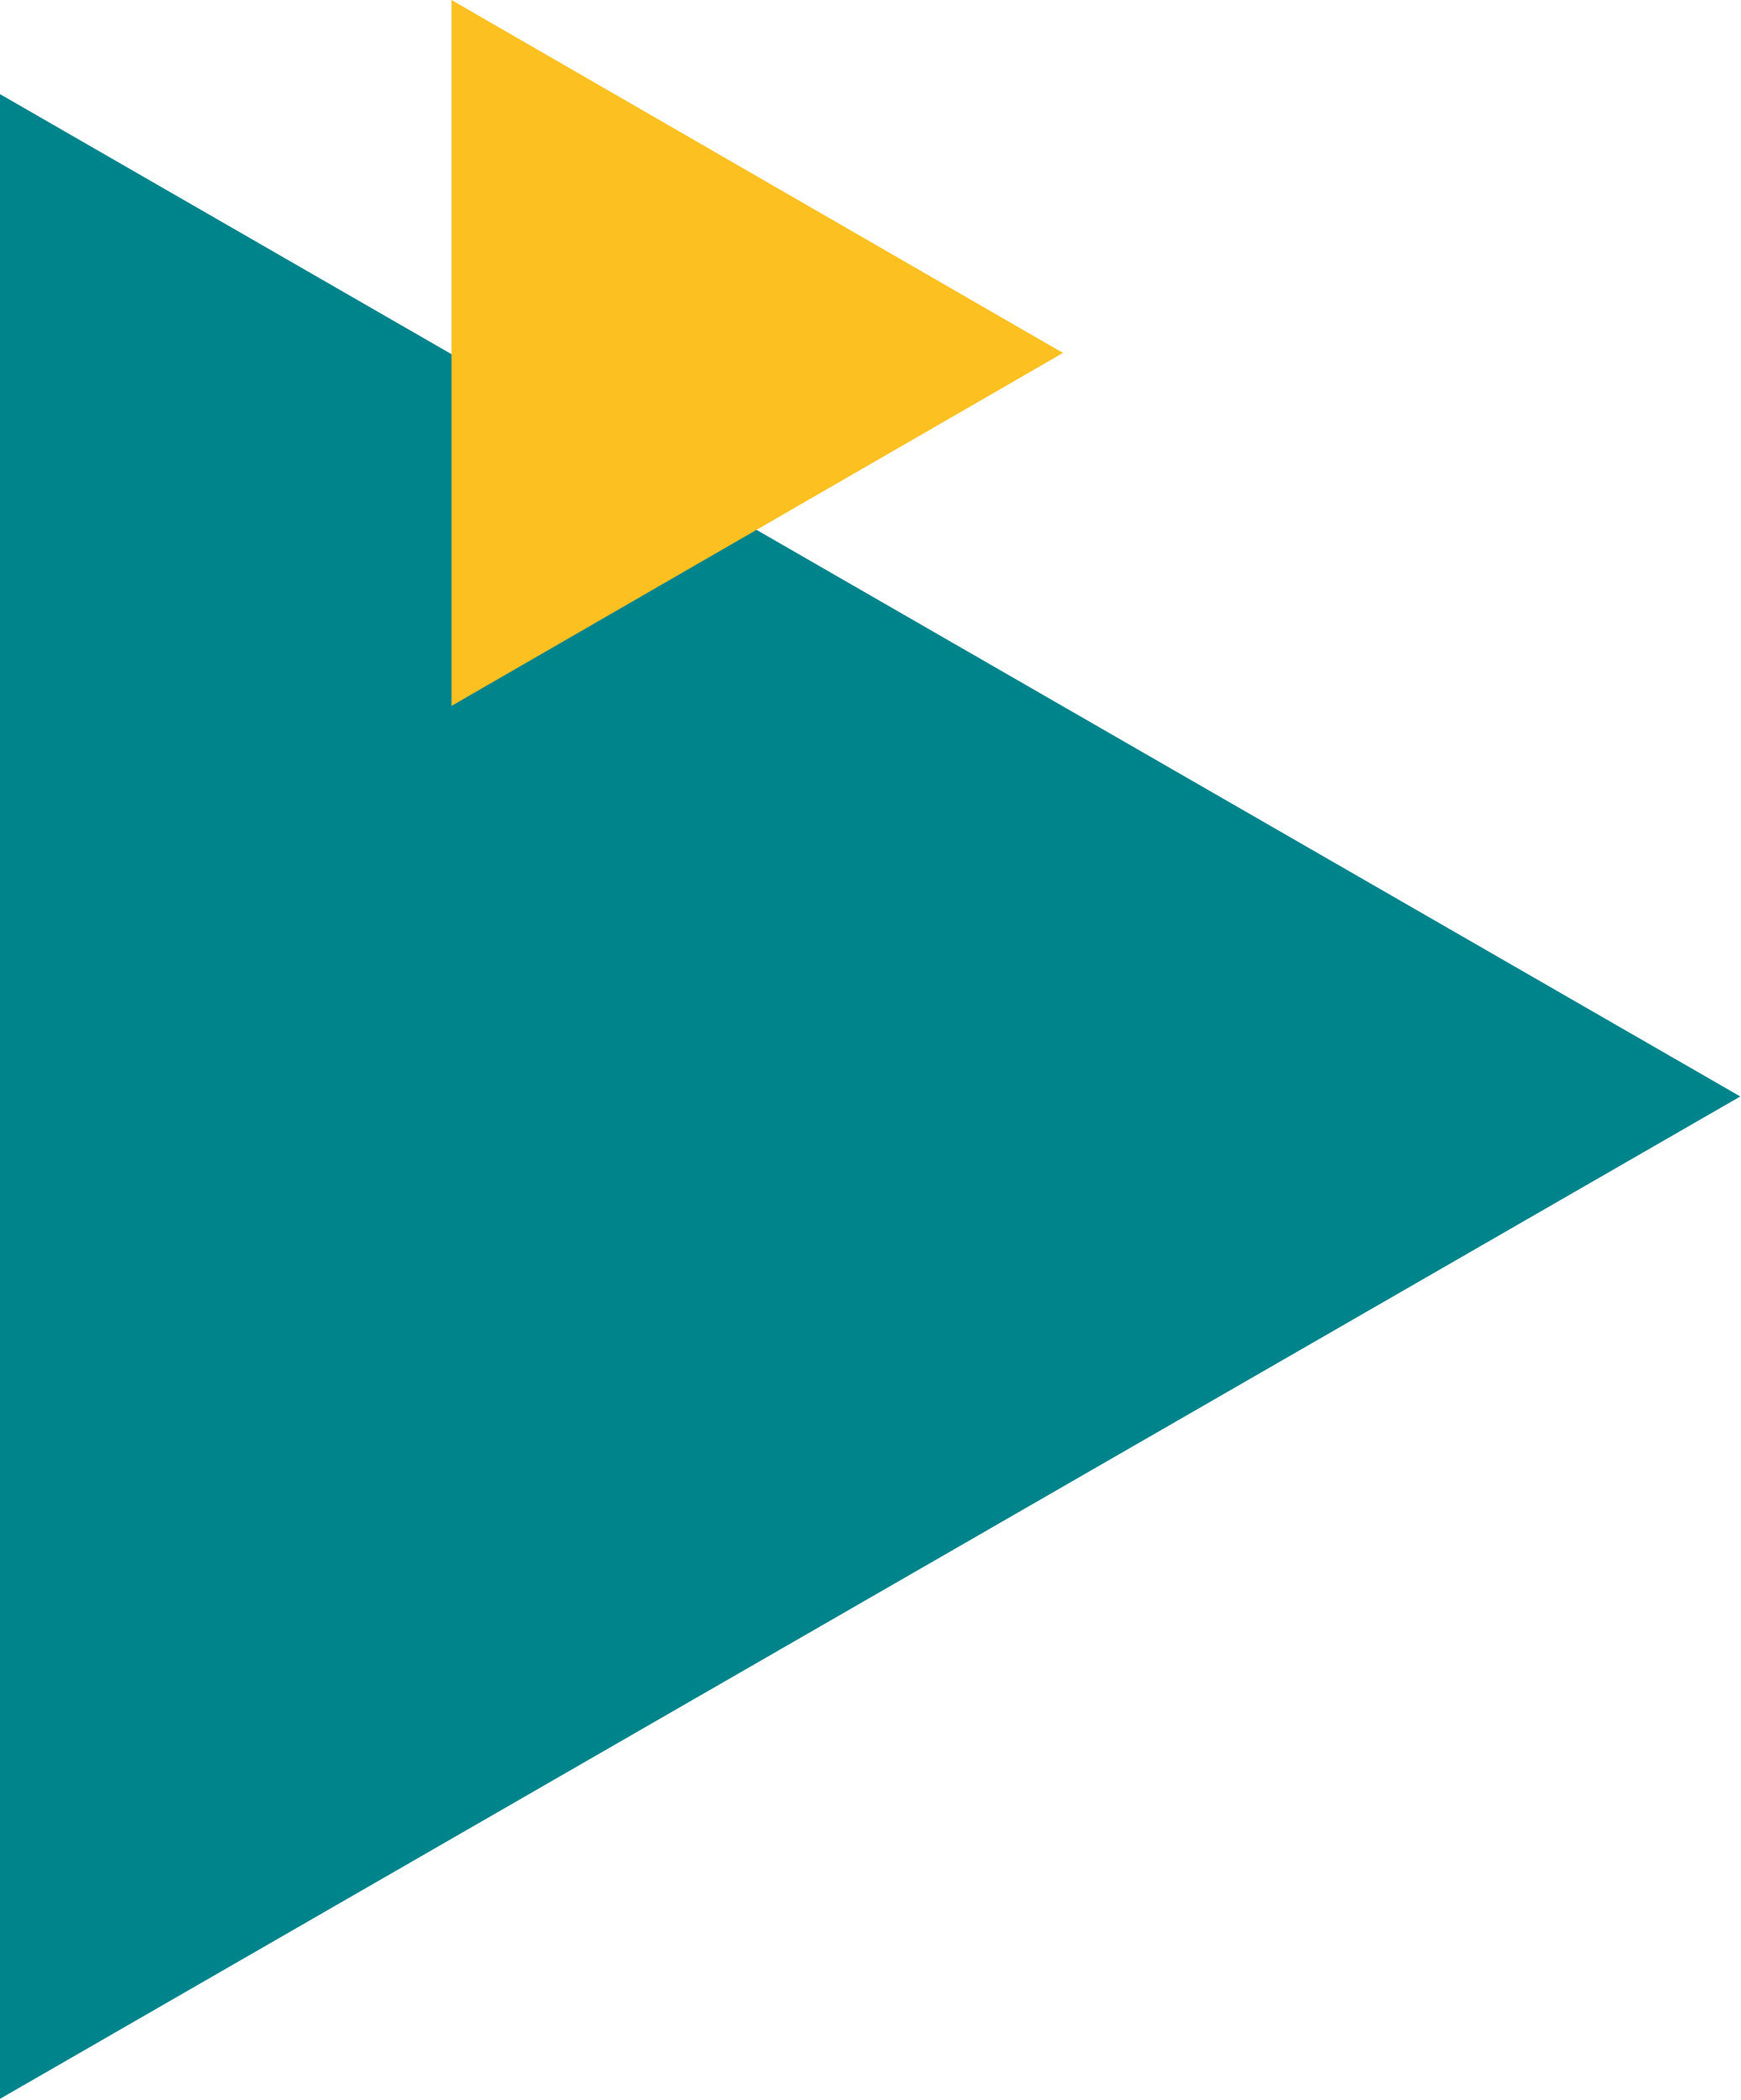 <?xml version="1.0" encoding="UTF-8"?> <svg xmlns="http://www.w3.org/2000/svg" width="744" height="897" viewBox="0 0 744 897" fill="none"> <path d="M743.707 468.335L-0.001 40.2L-0.001 896.47L743.707 468.335Z" fill="#00848C"></path> <path d="M454.262 150.752L192.959 1.47187e-05L192.959 301.503L454.262 150.752Z" fill="#FCC021"></path> </svg> 